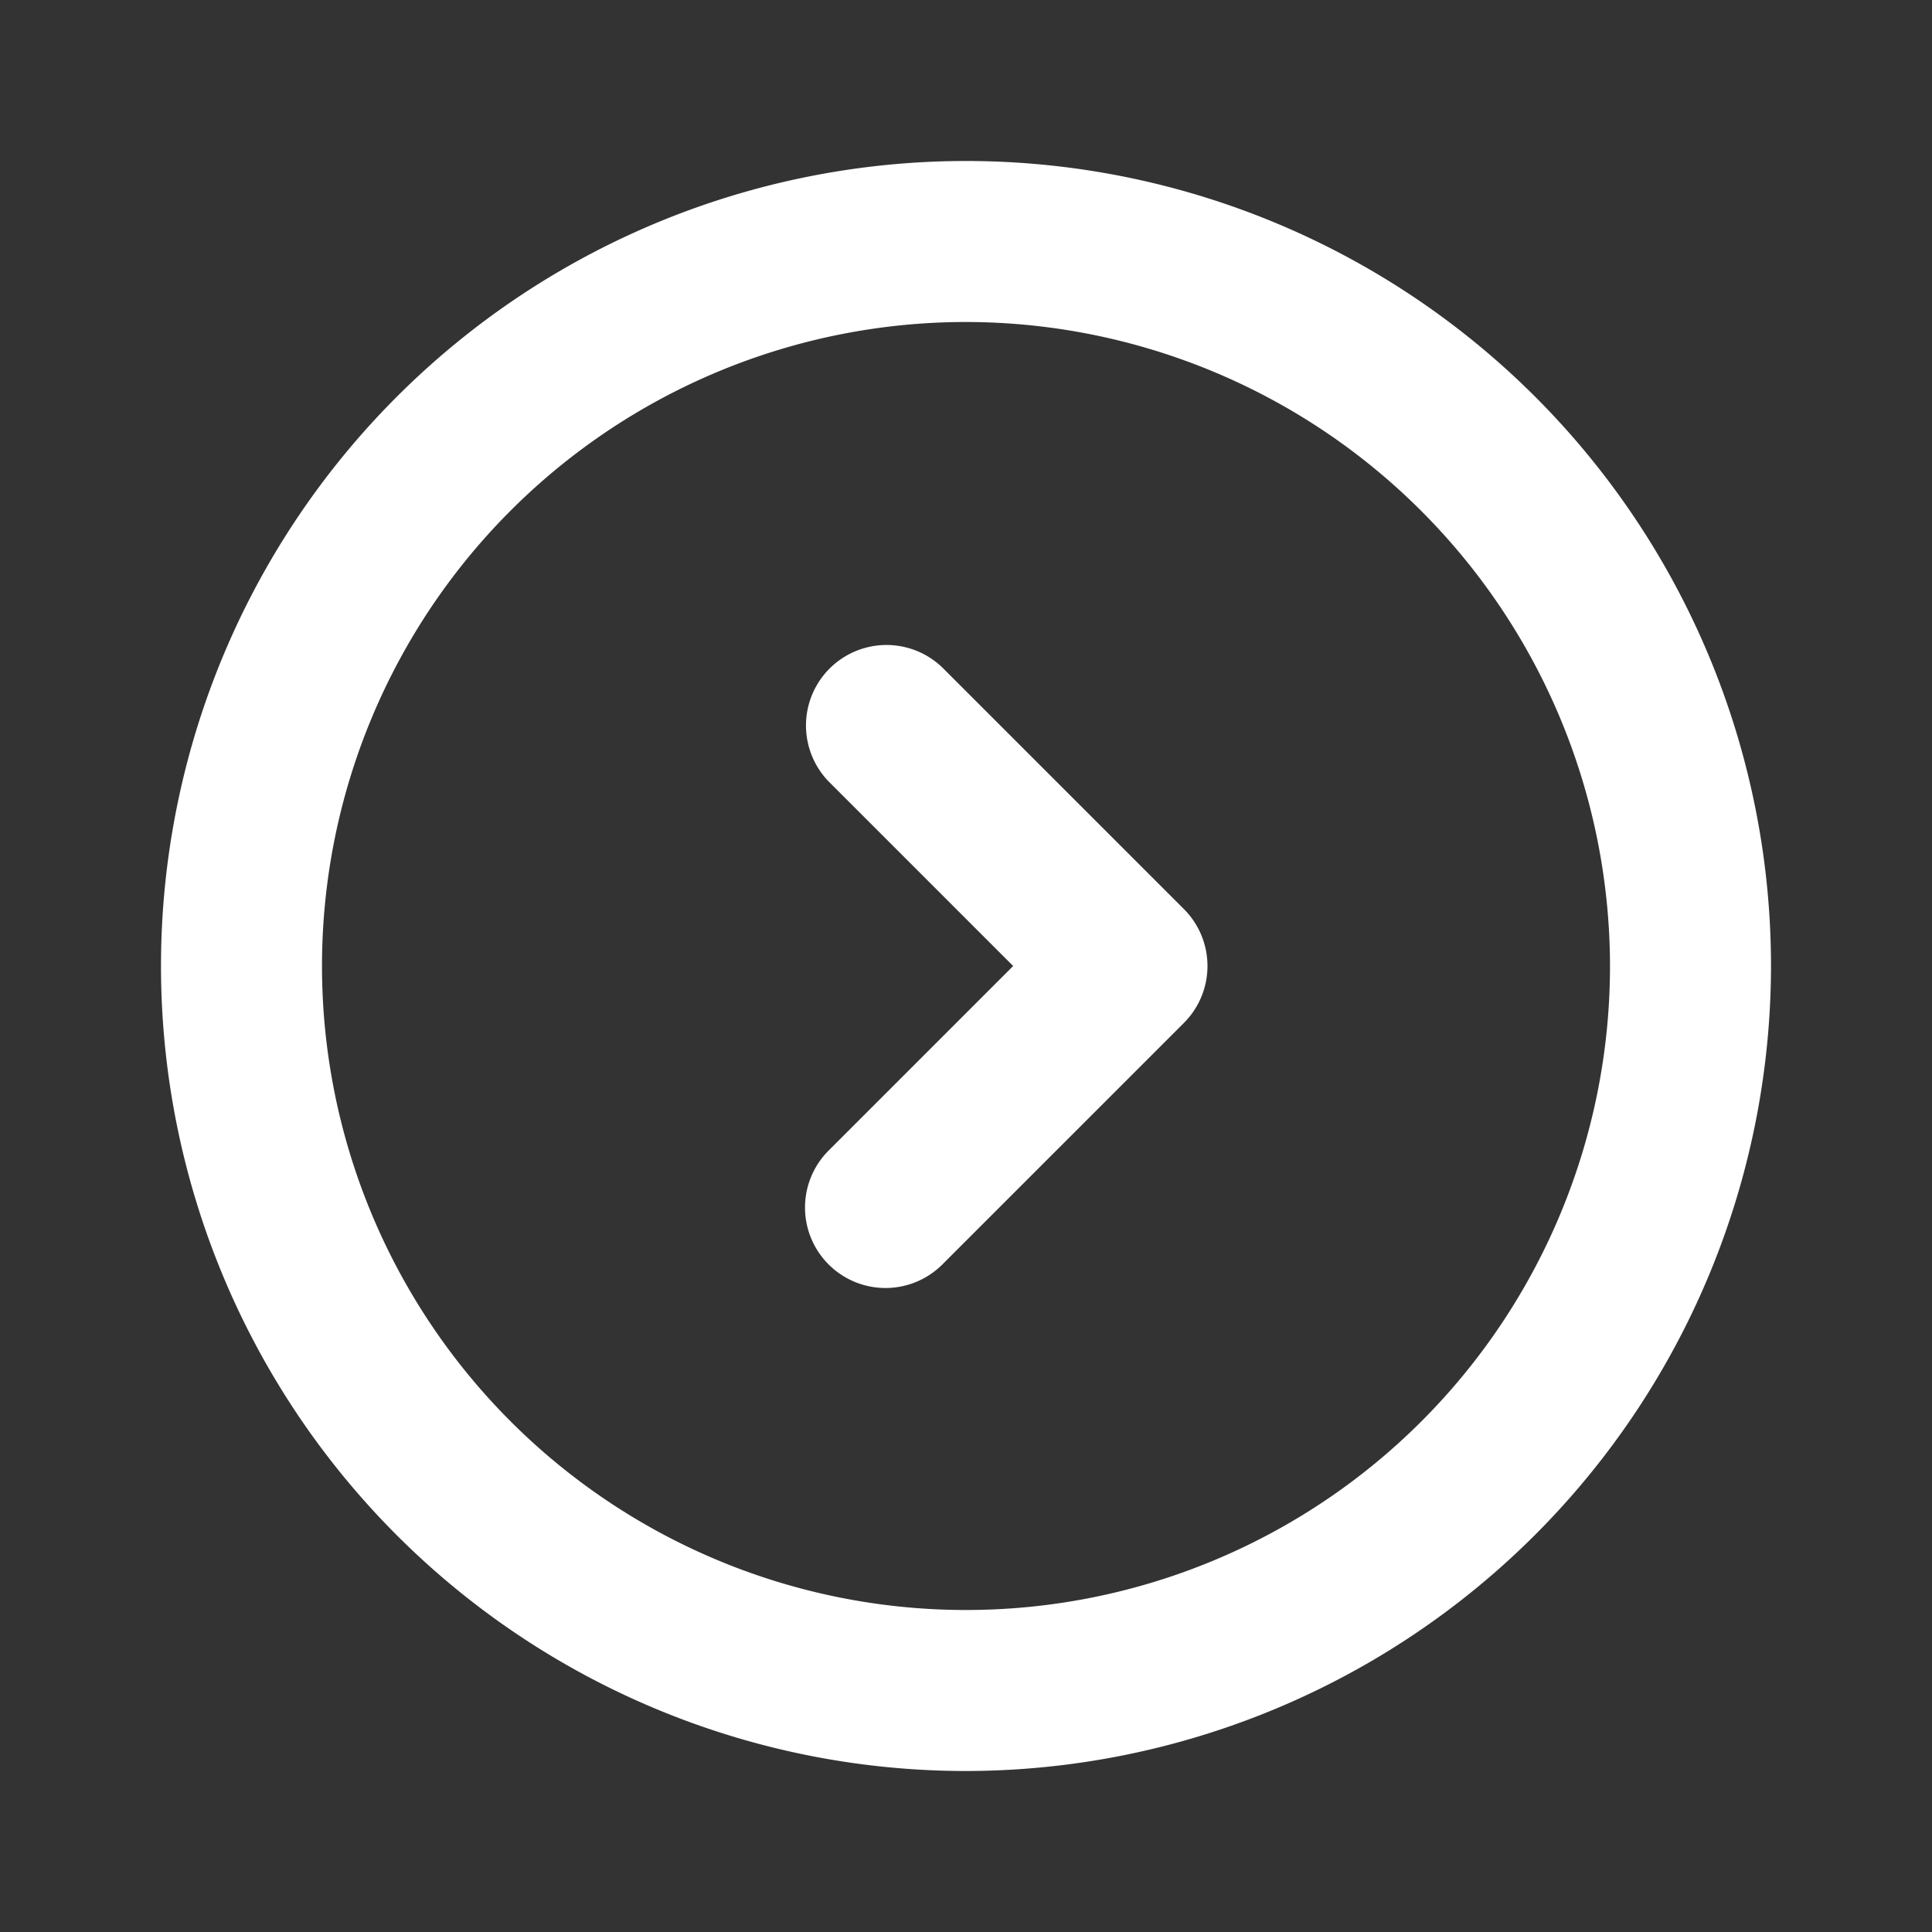 <svg xmlns="http://www.w3.org/2000/svg" viewBox="0 0 24 24"><rect x="0" y="0" width="24" height="24" fill="#333333" stroke="none"/><title>Artboard-97</title><g id="Circle_kanan-3" data-name="Circle kanan"><path d="M12,22A10,10,0,1,1,22,12,10.011,10.011,0,0,1,12,22ZM12,4a8,8,0,1,0,8,8A8.009,8.009,0,0,0,12,4Z" style="fill:#ffffff"/><path d="M11,16a1,1,0,0,1-.707-1.707L12.586,12,10.293,9.707a1,1,0,0,1,1.414-1.414l3,3a1,1,0,0,1,0,1.414l-3,3A1,1,0,0,1,11,16Z" style="fill:#ffffff"/></g></svg>